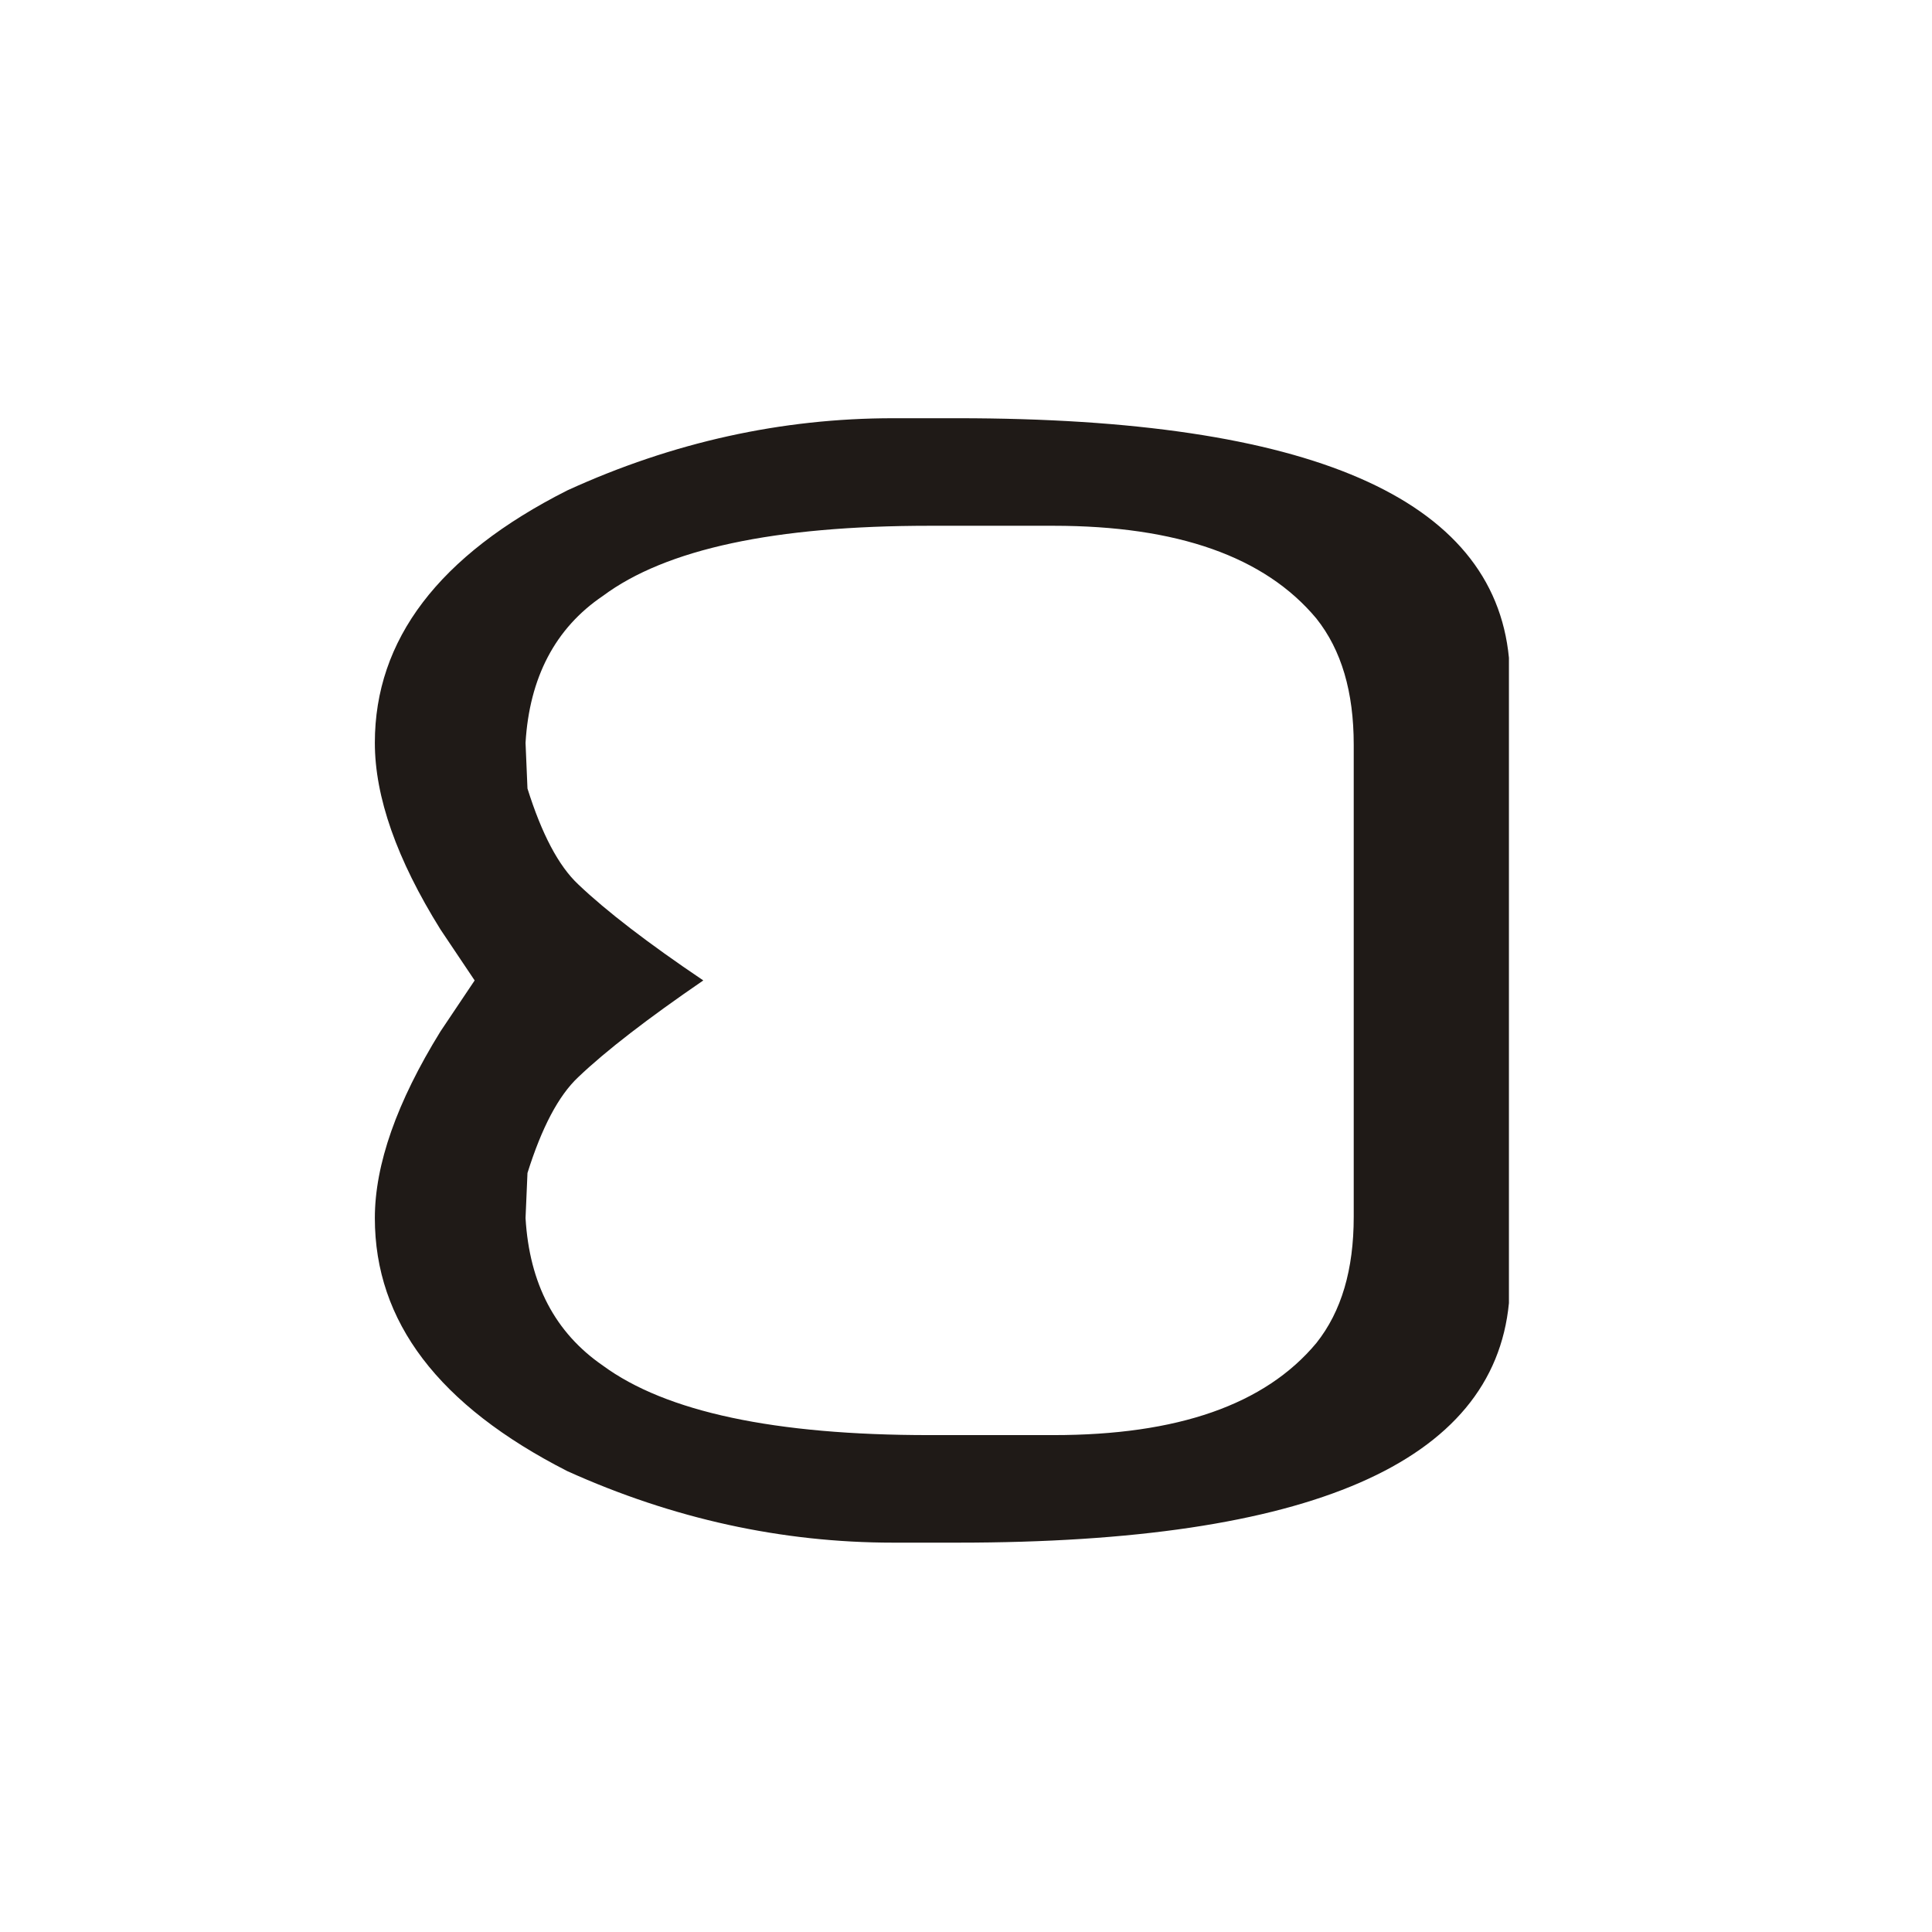 <?xml version="1.0" encoding="UTF-8"?>
<!DOCTYPE svg PUBLIC "-//W3C//DTD SVG 1.1//EN" "http://www.w3.org/Graphics/SVG/1.1/DTD/svg11.dtd">
<!-- Creator: CorelDRAW -->
<svg xmlns="http://www.w3.org/2000/svg" xml:space="preserve" width="150px" height="150px" style="shape-rendering:geometricPrecision; text-rendering:geometricPrecision; image-rendering:optimizeQuality; fill-rule:evenodd; clip-rule:evenodd"
viewBox="0 0 150 150"
 xmlns:xlink="http://www.w3.org/1999/xlink">
 <defs>
  <style type="text/css">
   <![CDATA[
    .fil0 {fill:#1F1A17;fill-rule:nonzero}
   ]]>
  </style>
 </defs>
 <g id="Layer_x0020_1">
  <path class="fil0" d="M54.603 76.121c-4.3,2.95 -7.551,5.45 -9.7,7.5 -1.55,1.45 -2.85,3.95 -3.95,7.45l-0.15 3.5c0.3,5.1 2.3,8.9 6,11.45 4.899,3.6 13.35,5.4 25.35,5.4l9.65 0c9.6,0 16.4,-2.349 20.4,-7.149 1.95,-2.451 2.9,-5.7 2.9,-9.801l0 -36.65c0,-4.1 -0.95,-7.35 -2.9,-9.8 -4,-4.8 -10.8,-7.2 -20.4,-7.2l-9.65 0c-12,0 -20.451,1.8 -25.35,5.45 -3.7,2.5 -5.7,6.35 -6,11.4l0.15 3.55c1.1,3.5 2.4,6 3.95,7.449 2.15,2.05 5.4,4.551 9.7,7.45zm62.55 25.05c-1.2,12.4 -15.45,18.6 -42.801,18.6l-5 0c-8.65,0 -17.1,-1.85 -25.3,-5.55 -9.999,-5.1 -14.949,-11.6 -14.949,-19.65 0,-4.15 1.7,-9 5.1,-14.5l2.649 -3.95 -2.649 -3.95c-3.4,-5.451 -5.1,-10.3 -5.1,-14.5 0,-8 4.95,-14.55 14.949,-19.6 8.2,-3.75 16.65,-5.6 25.3,-5.6l5 0c27.351,0 41.601,6.2 42.801,18.6l0 50.1z"/>
 </g>
</svg>
